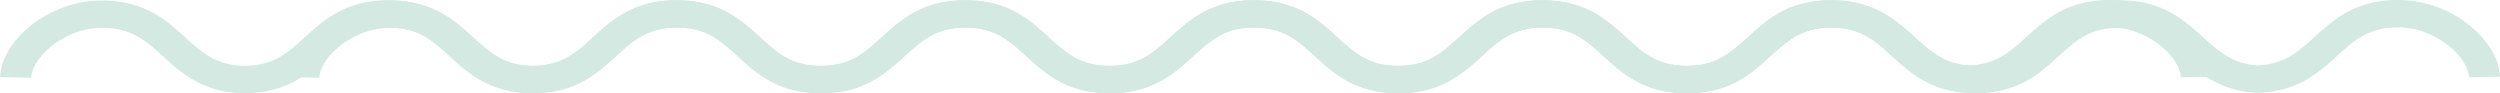 <svg xmlns="http://www.w3.org/2000/svg" width="295" height="11" fill="none" viewBox="0 0 295 11"><g clip-path="url(#a)"><path fill="#D4E9E2" d="M199.09 11c-5.04 0-7.59-2.32-9.84-4.36-2.07-1.9-3.7-3.38-7.18-3.38-3.48 0-5.12 1.5-7.2 3.38-2.25 2.04-4.8 4.36-9.83 4.36-5.04 0-7.6-2.32-9.84-4.36-2.07-1.9-3.7-3.38-7.2-3.38-3.47 0-5.11 1.5-7.19 3.38-2.25 2.04-4.8 4.36-9.83 4.36-5.04 0-7.6-2.32-9.83-4.36-2.08-1.9-3.72-3.38-7.2-3.38s-5.12 1.5-7.2 3.38c-2.25 2.04-4.8 4.36-9.83 4.36-5.04 0-7.58-2.32-9.83-4.36-2.08-1.9-3.72-3.38-7.2-3.38s-5.12 1.5-7.2 3.38C70.45 8.68 67.9 11 62.87 11s-7.59-2.32-9.83-4.36c-2.08-1.9-3.71-3.38-7.2-3.38-3.48 0-5.12 1.5-7.2 3.38C36.39 8.68 33.84 11 28.8 11c-.2 0-.41 0-.61-.02H28c-.08-.02-.16-.02-.25-.03a11.45 11.45 0 0 1-1.73-.26l-.57-.15c-2.81-.8-4.62-2.44-6.2-3.88-2.08-1.88-3.73-3.37-7.21-3.37-4.52 0-8.29 3.56-8.35 5.88L.02 9.1C.1 5 5.5.06 12.02.06c5.04 0 7.6 2.31 9.84 4.35 1.48 1.34 2.76 2.5 4.67 3.04a9.24 9.24 0 0 0 1.56.28l.26.02.43.02c3.48 0 5.12-1.5 7.2-3.38 2.24-2.04 4.8-4.36 9.83-4.36 5.04 0 7.6 2.32 9.84 4.36 2.07 1.9 3.71 3.38 7.2 3.38 3.48 0 5.11-1.5 7.19-3.38 2.24-2.04 4.8-4.36 9.83-4.36 5.04 0 7.58 2.32 9.84 4.36 2.07 1.9 3.7 3.38 7.2 3.38 3.48 0 5.11-1.5 7.19-3.38 2.24-2.04 4.8-4.36 9.83-4.36 5.04 0 7.6 2.32 9.83 4.36 2.08 1.9 3.72 3.38 7.2 3.38s5.12-1.5 7.2-3.38c2.25-2.04 4.8-4.36 9.83-4.36 5.04 0 7.6 2.32 9.83 4.36 2.08 1.9 3.72 3.38 7.2 3.38s5.12-1.5 7.2-3.38c2.25-2.04 4.8-4.36 9.83-4.36s7.58 2.32 9.83 4.36c2.08 1.9 3.72 3.38 7.2 3.38s5.12-1.5 7.2-3.38c2.25-2.04 4.8-4.36 9.83-4.36s7.59 2.31 9.85 4.36c1.85 1.67 3.44 3.1 6.37 3.33 3.2-.11 4.87-1.62 6.8-3.37 2.25-2.04 4.8-4.35 9.84-4.35C255.5 0 260.9 4.95 261 9.05l-3.67.07c-.07-2.33-3.83-5.89-8.36-5.89-3.48 0-5.13 1.49-7.2 3.38-2.19 1.98-4.66 4.22-9.42 4.34h-.2c-4.38-.3-6.74-2.43-8.83-4.31-2.08-1.88-3.73-3.37-7.21-3.37s-5.12 1.5-7.2 3.38c-2.25 2.04-4.8 4.36-9.84 4.36l.03-.01Z"/></g><g clip-path="url(#b)"><path fill="#D4E9E2" d="M233.09 11c-5.04 0-7.59-2.32-9.84-4.36-2.07-1.9-3.7-3.38-7.18-3.38-3.48 0-5.12 1.5-7.2 3.38-2.25 2.04-4.8 4.36-9.83 4.36-5.04 0-7.6-2.32-9.84-4.36-2.07-1.9-3.7-3.38-7.2-3.38-3.47 0-5.11 1.5-7.19 3.38-2.25 2.04-4.8 4.36-9.83 4.36-5.04 0-7.6-2.32-9.83-4.36-2.08-1.9-3.72-3.38-7.2-3.38s-5.12 1.5-7.2 3.38c-2.25 2.04-4.8 4.36-9.83 4.36-5.04 0-7.58-2.32-9.83-4.36-2.08-1.9-3.72-3.38-7.2-3.38s-5.12 1.5-7.2 3.38c-2.25 2.04-4.8 4.36-9.83 4.36s-7.59-2.32-9.83-4.36c-2.08-1.9-3.71-3.38-7.2-3.38-3.48 0-5.12 1.5-7.2 3.38C70.39 8.68 67.84 11 62.8 11c-.2 0-.41 0-.61-.02H62c-.08-.02-.16-.02-.25-.03a11.45 11.45 0 0 1-1.73-.26l-.57-.15c-2.81-.8-4.62-2.44-6.2-3.88-2.08-1.88-3.73-3.37-7.21-3.37-4.52 0-8.29 3.56-8.35 5.88l-3.68-.07C34.1 5 39.5.06 46.02.06c5.04 0 7.6 2.31 9.84 4.35 1.48 1.34 2.76 2.5 4.67 3.04a9.24 9.24 0 0 0 1.56.28l.26.02.43.02c3.48 0 5.12-1.5 7.2-3.38 2.24-2.04 4.8-4.36 9.83-4.36 5.04 0 7.6 2.32 9.84 4.36 2.07 1.9 3.71 3.38 7.2 3.38 3.48 0 5.11-1.5 7.19-3.38 2.24-2.04 4.8-4.36 9.83-4.36 5.04 0 7.58 2.32 9.84 4.36 2.07 1.9 3.7 3.38 7.2 3.38 3.47 0 5.11-1.5 7.19-3.38 2.24-2.04 4.8-4.36 9.83-4.36 5.04 0 7.6 2.32 9.83 4.36 2.08 1.9 3.72 3.38 7.2 3.38s5.12-1.5 7.2-3.38c2.25-2.04 4.8-4.36 9.83-4.36 5.04 0 7.6 2.32 9.83 4.36 2.08 1.9 3.72 3.38 7.2 3.38s5.12-1.5 7.2-3.38c2.25-2.04 4.8-4.36 9.83-4.36s7.58 2.32 9.83 4.36c2.08 1.9 3.72 3.38 7.2 3.38s5.12-1.5 7.2-3.38c2.25-2.04 4.8-4.36 9.83-4.36s7.59 2.31 9.85 4.36c1.85 1.67 3.44 3.1 6.37 3.33 3.2-.11 4.87-1.62 6.8-3.37 2.25-2.04 4.8-4.35 9.84-4.35C289.5 0 294.9 4.95 295 9.05l-3.67.07c-.07-2.33-3.83-5.89-8.36-5.89-3.48 0-5.13 1.49-7.2 3.38-2.19 1.98-4.66 4.22-9.42 4.34h-.2c-4.38-.3-6.74-2.43-8.83-4.31-2.08-1.88-3.73-3.37-7.21-3.37s-5.12 1.5-7.2 3.38c-2.25 2.04-4.8 4.36-9.84 4.36l.03-.01Z"/></g><defs><clipPath id="a"><path fill="#fff" d="M0 0h261v11H0z"/></clipPath><clipPath id="b"><path fill="#fff" d="M34 0h261v11H34z"/></clipPath></defs></svg>